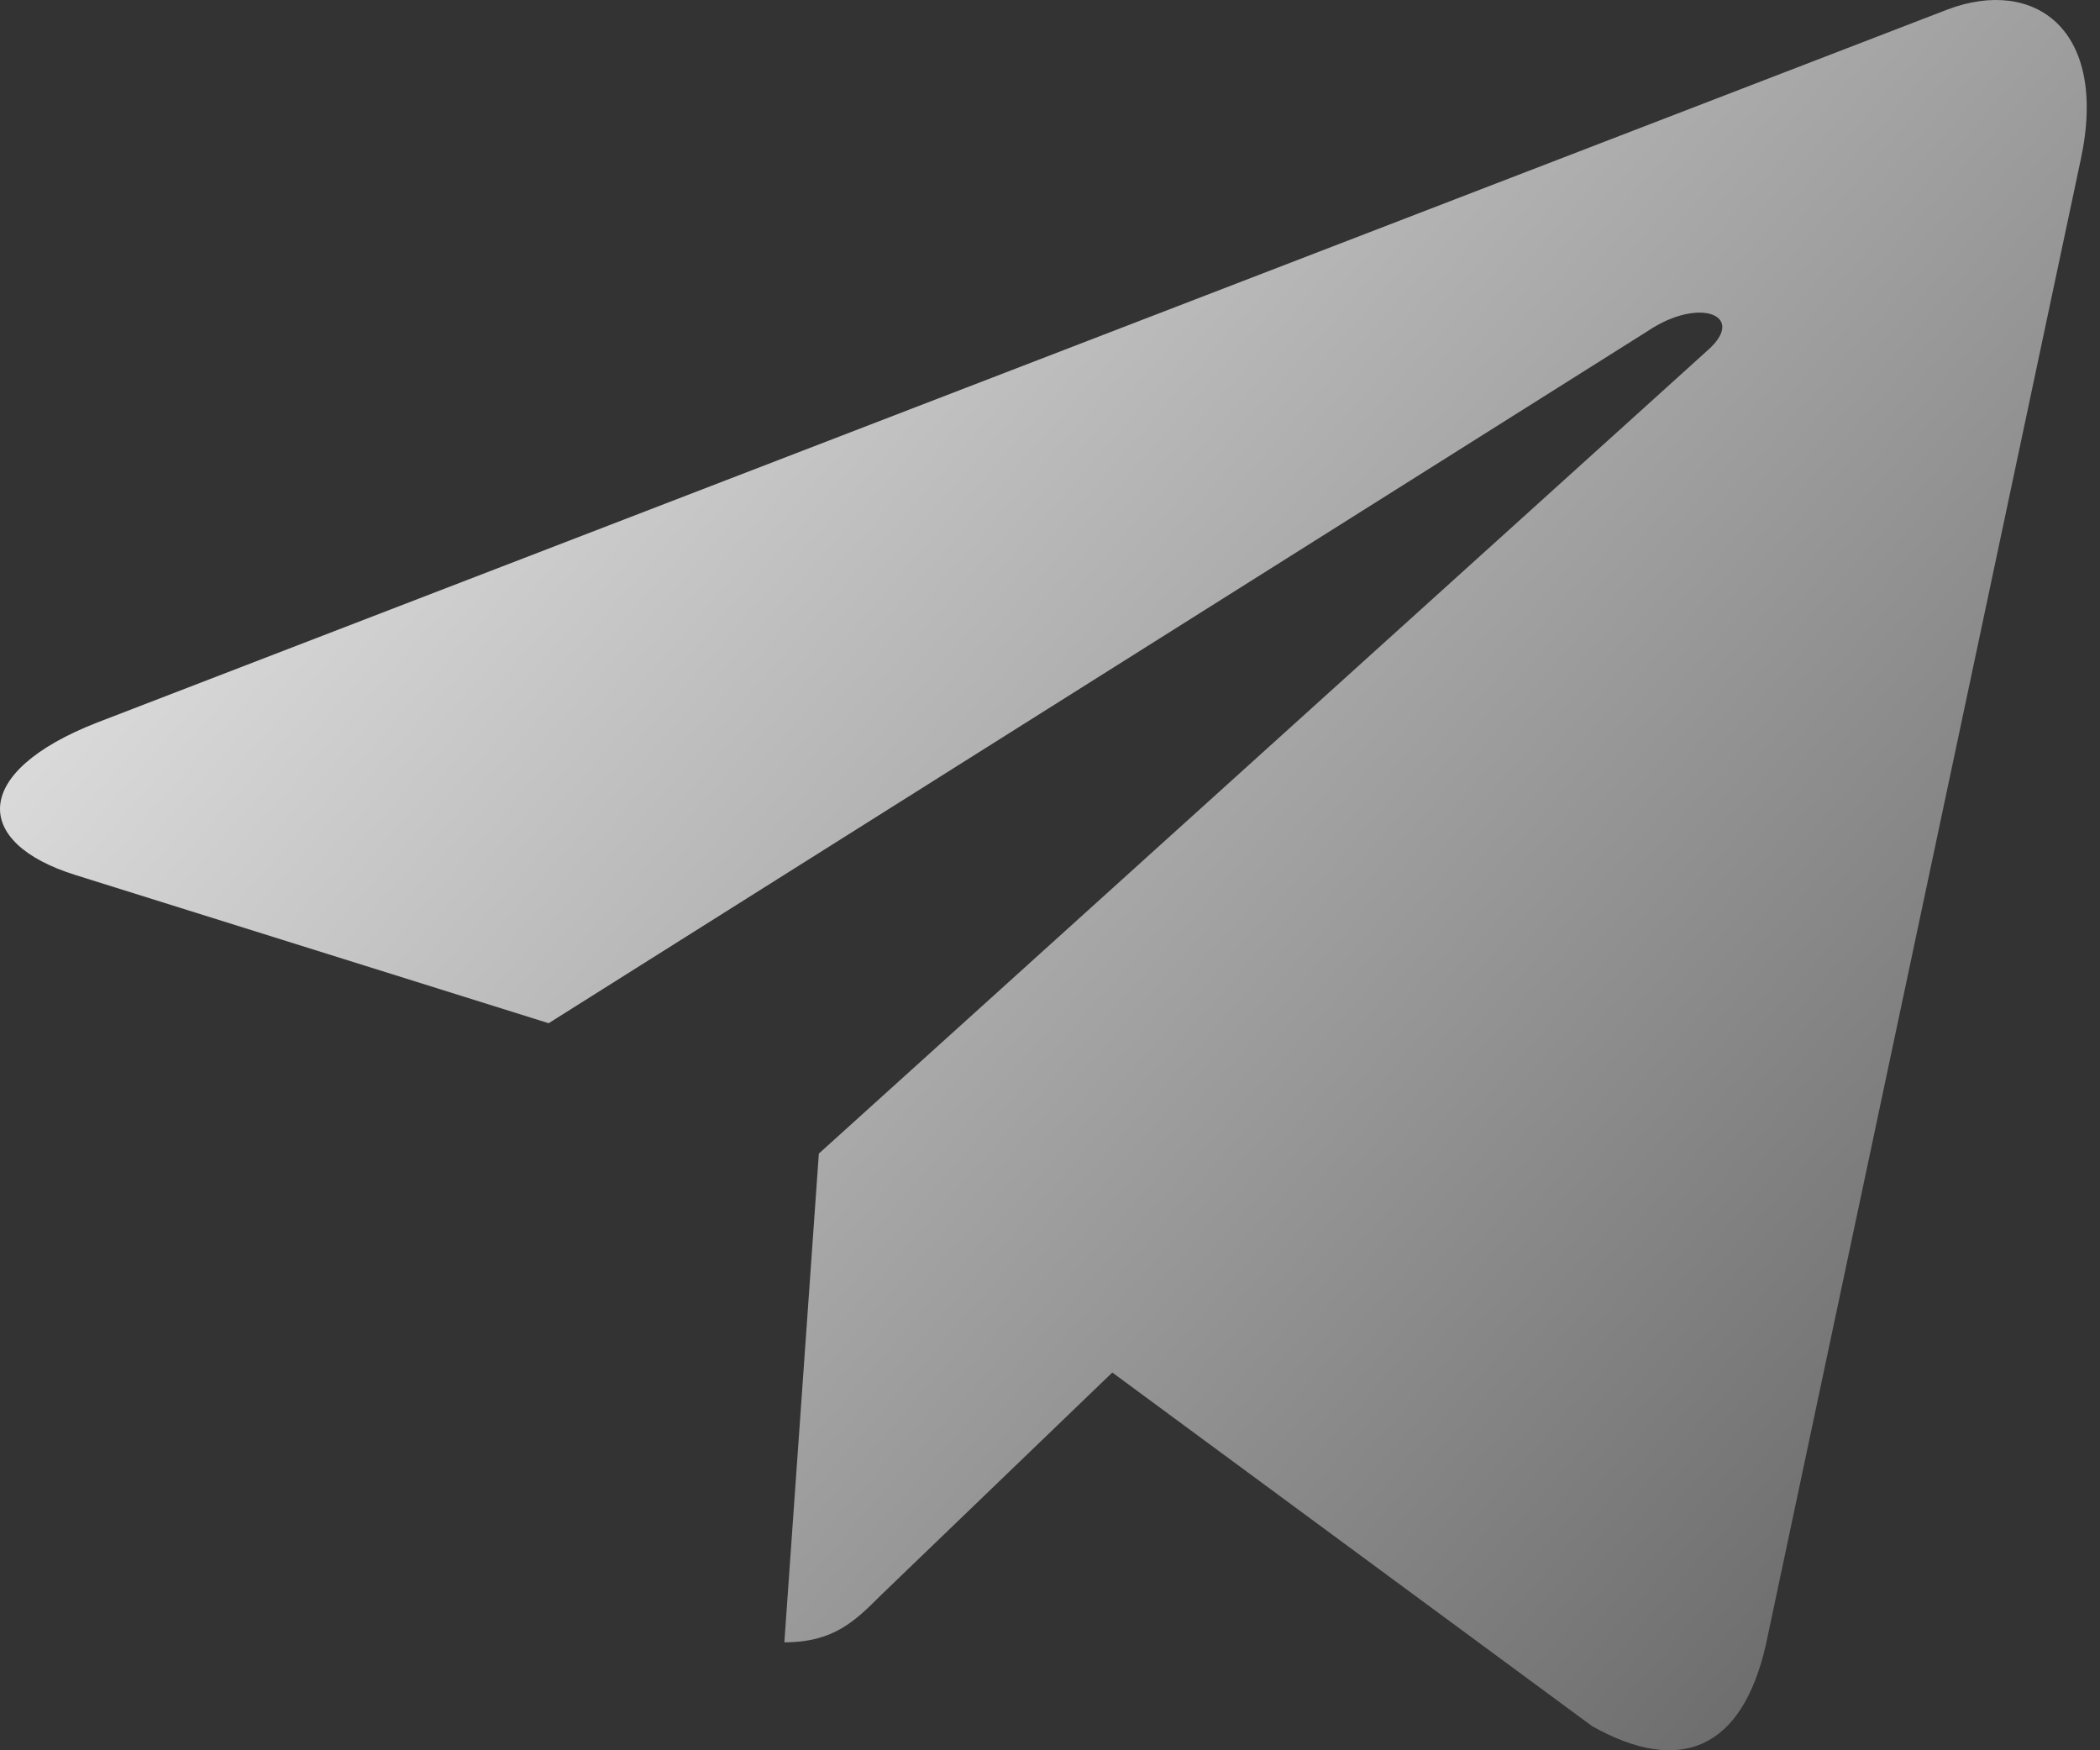 <?xml version="1.0" encoding="UTF-8"?> <svg xmlns="http://www.w3.org/2000/svg" width="42" height="35" viewBox="0 0 42 35" fill="none"><rect x="0" y="0" width="42" height="35" fill="#333333" stroke="none"/> <path d="M41.616 3.186L35.318 32.887C34.842 34.983 33.603 35.505 31.843 34.518L22.246 27.446L17.616 31.901C17.103 32.413 16.675 32.841 15.687 32.841L16.377 23.068L34.162 6.997C34.936 6.309 33.994 5.925 32.961 6.616L10.973 20.461L1.507 17.497C-0.551 16.855 -0.588 15.439 1.937 14.451L38.961 0.186C40.675 -0.456 42.175 0.568 41.616 3.187V3.186Z" fill="url(#paint0_linear_1_7)"></path> <defs> <linearGradient id="paint0_linear_1_7" x1="-1.22341e-07" y1="-4.5" x2="42" y2="32" gradientUnits="userSpaceOnUse"> <stop stop-color="white"></stop> <stop offset="1" stop-color="#636363"></stop> </linearGradient> </defs> </svg> 